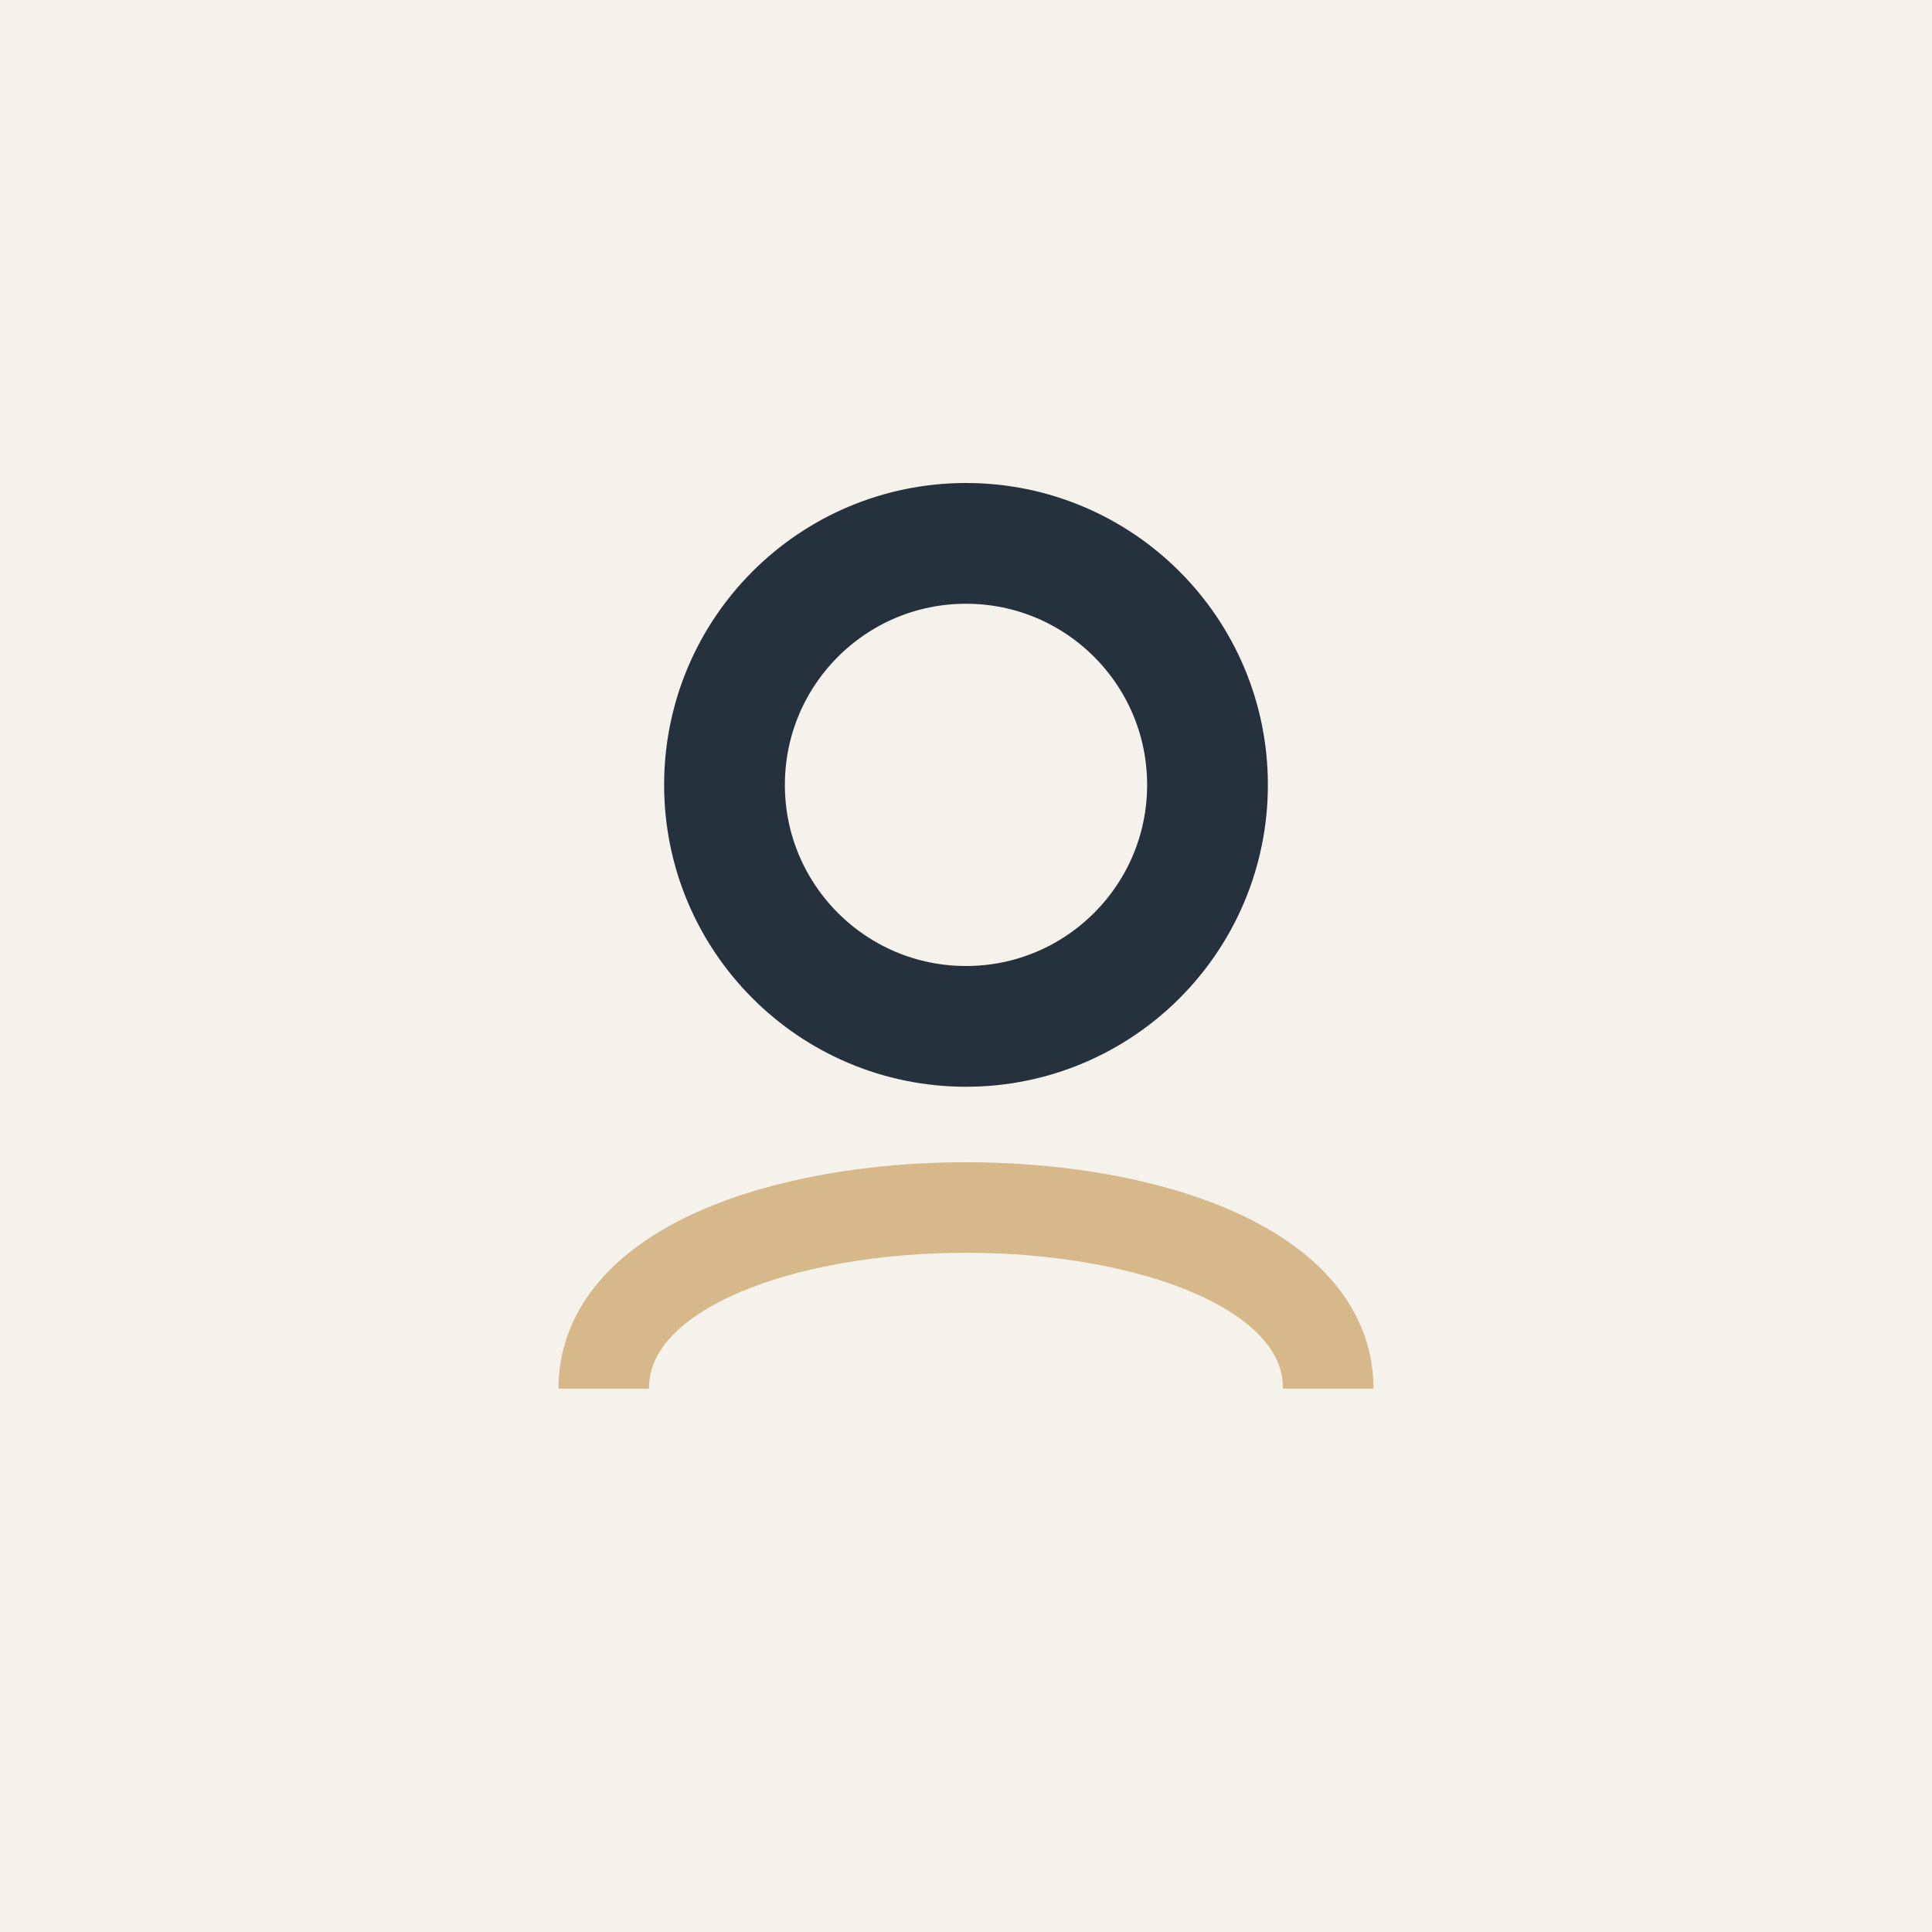 <?xml version="1.0" encoding="UTF-8"?>
<svg xmlns="http://www.w3.org/2000/svg" width="32" height="32" viewBox="0 0 32 32"><rect width="32" height="32" fill="#F5F2EC"/><circle cx="16" cy="13" r="4" fill="none" stroke="#25313C" stroke-width="2"/><path d="M10 23c0-4 12-4 12 0" fill="none" stroke="#D6B88A" stroke-width="1.5"/></svg>